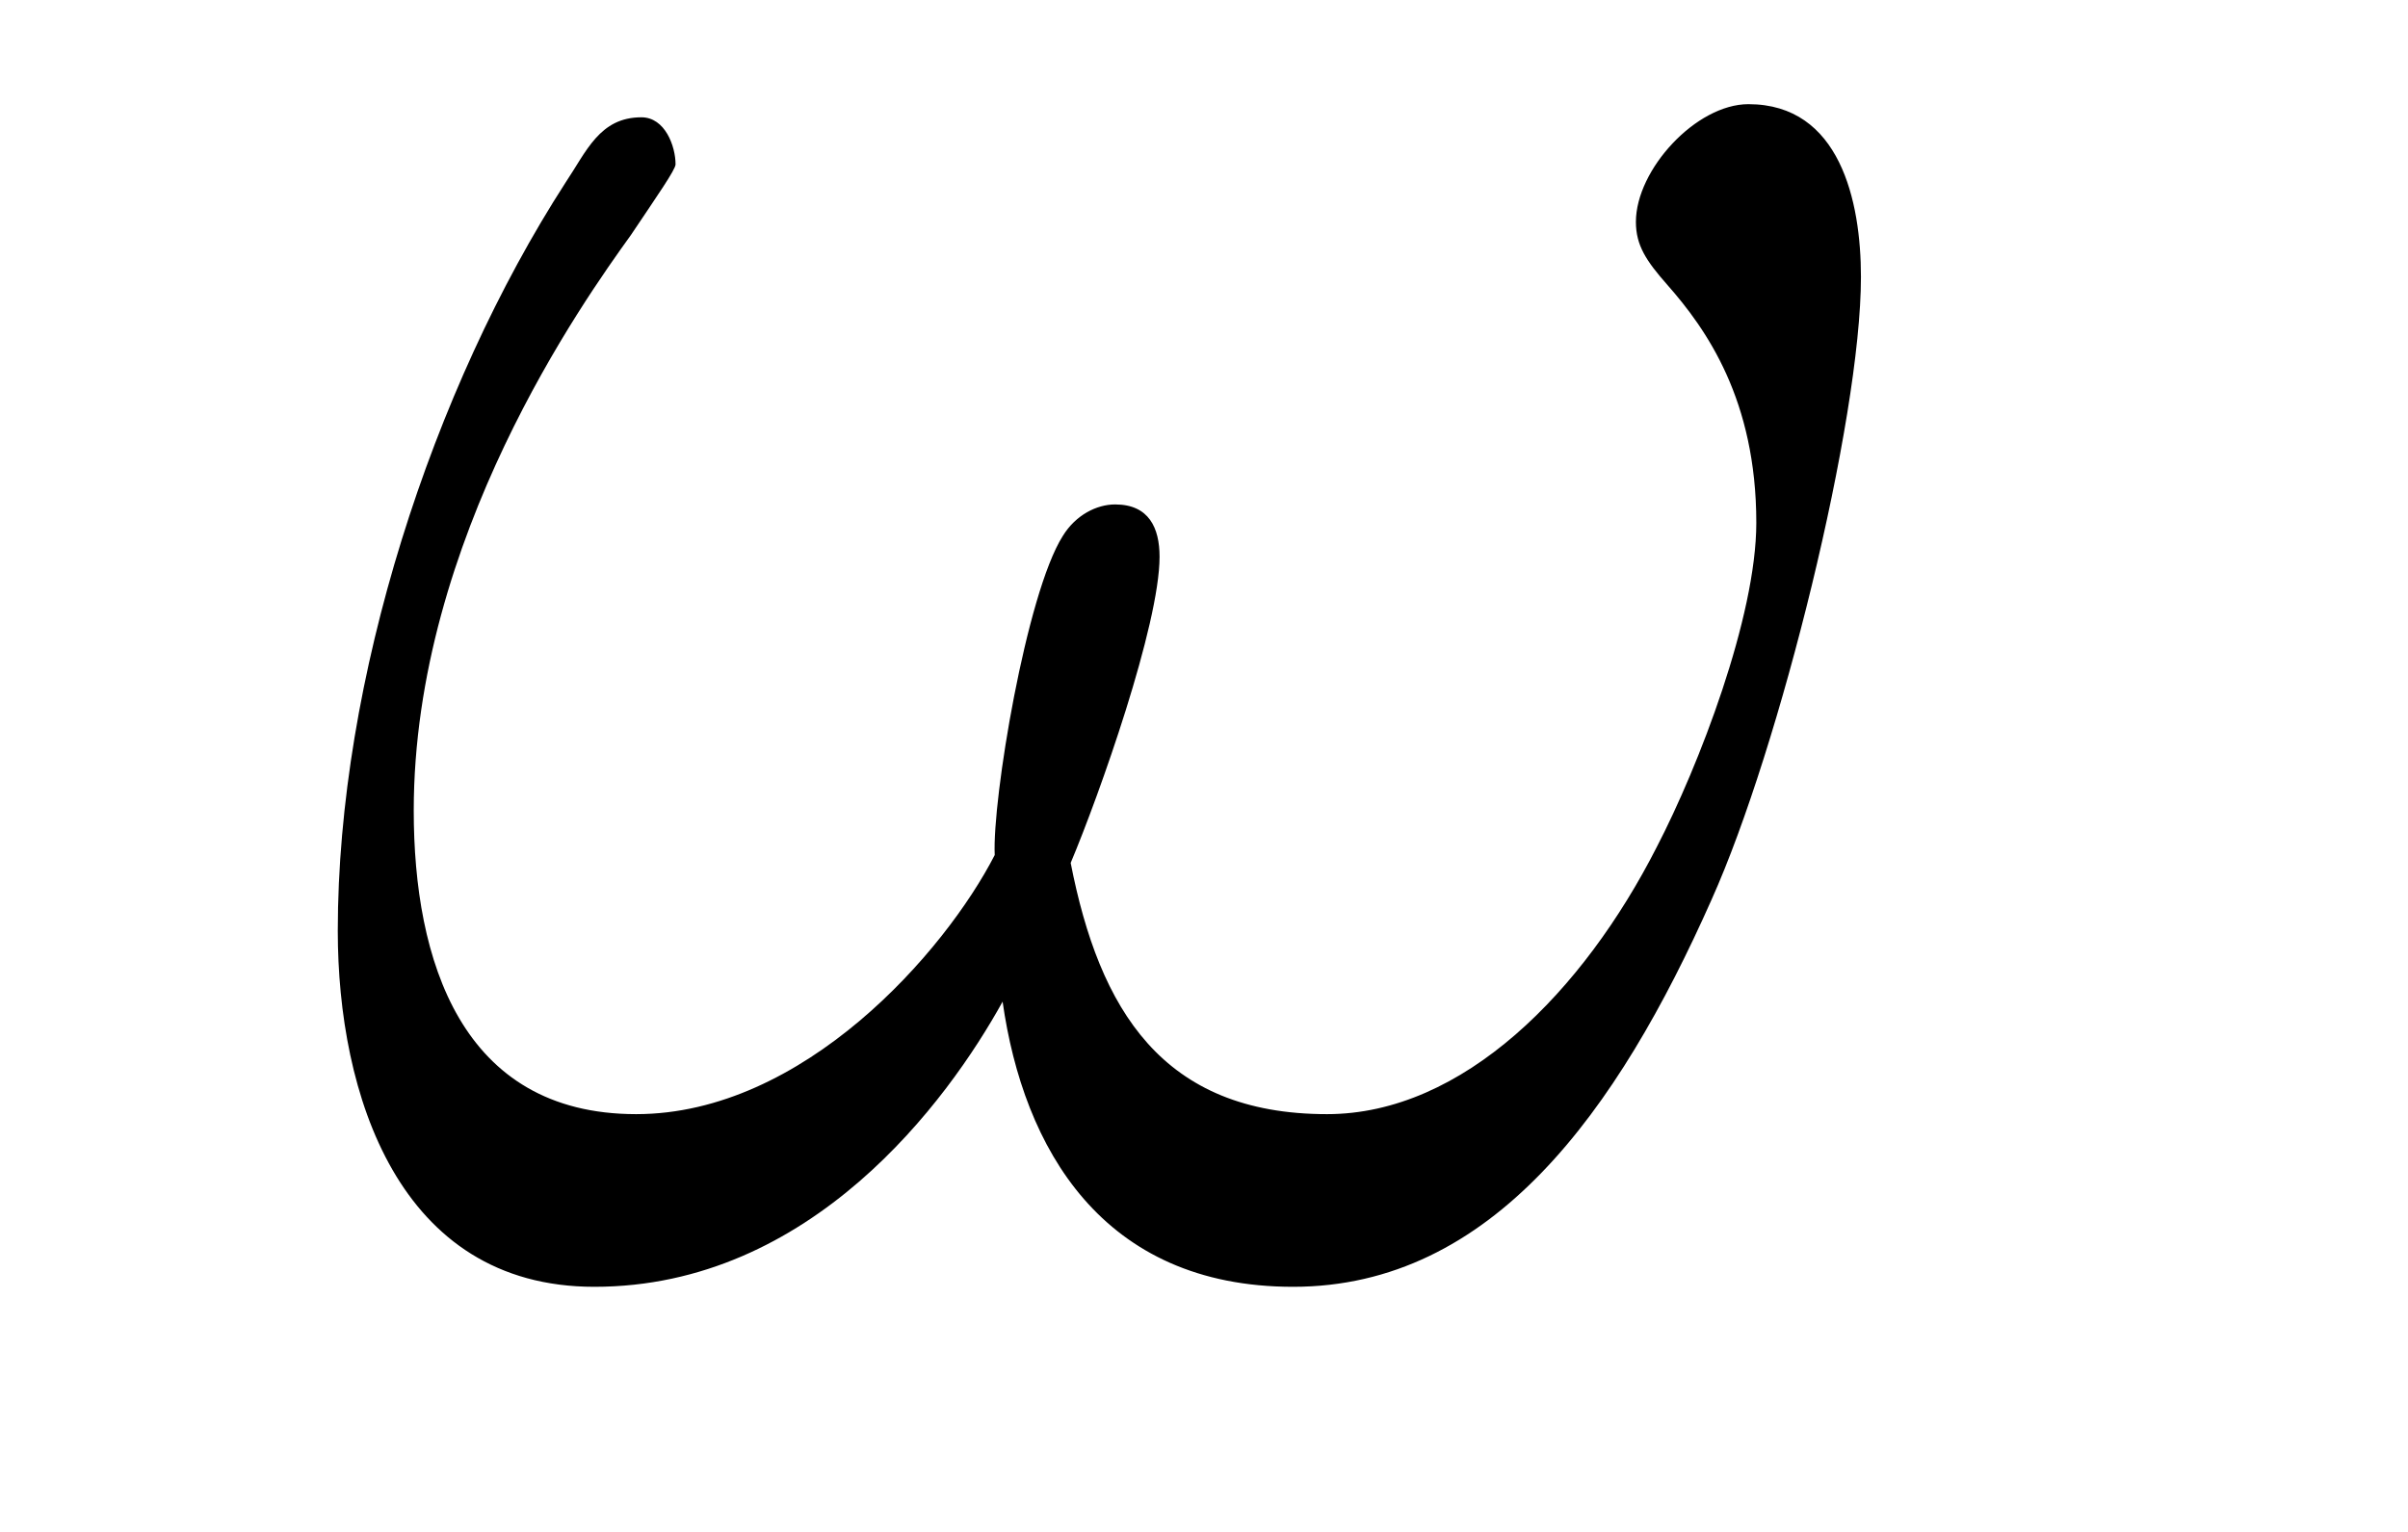 <?xml version='1.0'?>
<!-- This file was generated by dvisvgm 1.14.1 -->
<svg height='7pt' version='1.1' viewBox='0 -7 11 7' width='11pt' xmlns='http://www.w3.org/2000/svg' xmlns:xlink='http://www.w3.org/1999/xlink'>
<g id='page1'>
<g transform='matrix(1 0 0 1 -127 653)'>
<path d='M135.501 -658.735C135.501 -659.081 135.405 -659.524 134.987 -659.524C134.748 -659.524 134.473 -659.225 134.473 -658.986C134.473 -658.878 134.521 -658.807 134.616 -658.699C134.795 -658.496 135.023 -658.173 135.023 -657.611C135.023 -657.181 134.76 -656.499 134.568 -656.129C134.233 -655.471 133.684 -654.909 133.062 -654.909C132.309 -654.909 132.022 -655.387 131.891 -656.057C132.022 -656.368 132.297 -657.145 132.297 -657.456C132.297 -657.587 132.249 -657.695 132.094 -657.695C132.01 -657.695 131.914 -657.647 131.855 -657.551C131.688 -657.288 131.532 -656.344 131.544 -656.093C131.317 -655.651 130.671 -654.909 129.906 -654.909C129.105 -654.909 128.89 -655.615 128.89 -656.296C128.89 -657.539 129.667 -658.627 129.882 -658.926C130.002 -659.105 130.086 -659.225 130.086 -659.249C130.086 -659.332 130.038 -659.464 129.93 -659.464C129.739 -659.464 129.679 -659.308 129.583 -659.165C128.974 -658.221 128.543 -656.894 128.543 -655.746C128.543 -655.005 128.818 -654.12 129.715 -654.12C130.707 -654.12 131.329 -654.969 131.58 -655.423C131.675 -654.754 132.034 -654.12 132.907 -654.12C133.815 -654.12 134.389 -654.921 134.819 -655.89C135.13 -656.583 135.501 -658.077 135.501 -658.735Z' fill-rule='evenodd'/>
</g>
</g>
</svg>
